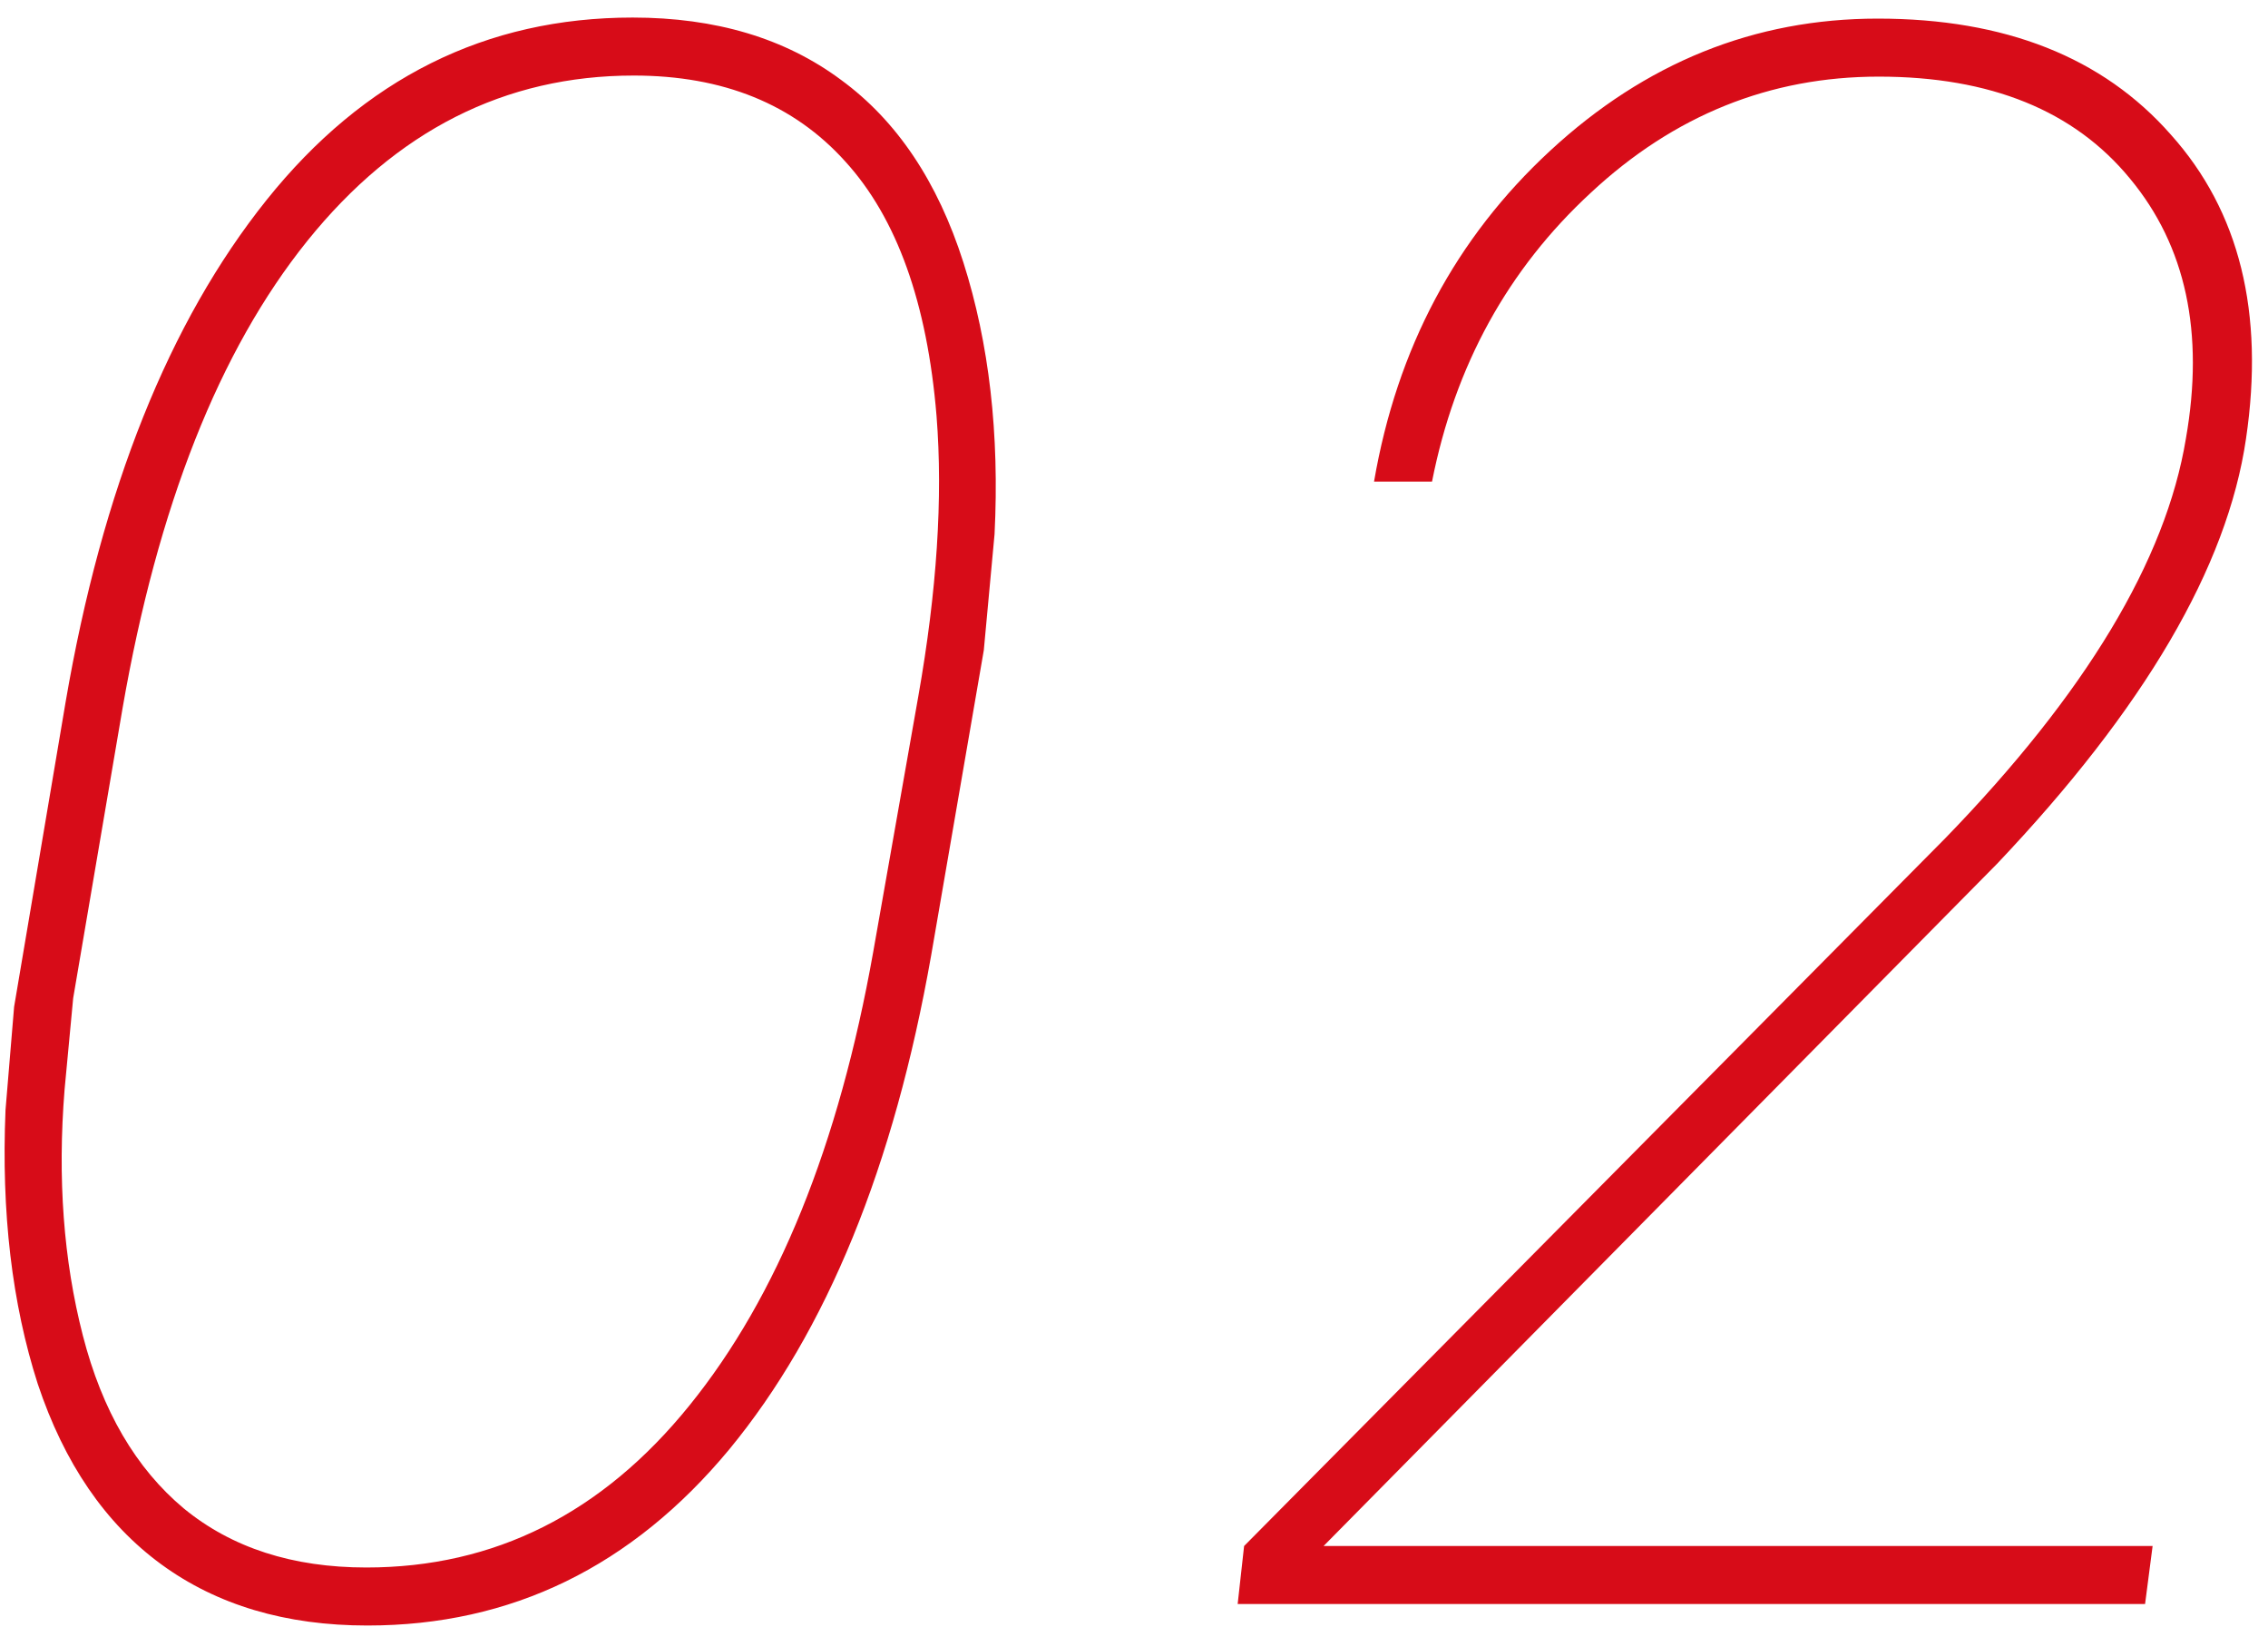 <svg width="99" height="71" viewBox="0 0 99 71" fill="none" xmlns="http://www.w3.org/2000/svg">
<path d="M16.038 70.938C12.475 70.938 9.475 70.047 7.037 68.266C4.6 66.484 2.803 63.859 1.647 60.391C0.522 56.891 0.053 52.906 0.241 48.438L0.616 43.938L2.866 30.625C4.459 21.344 7.381 14.047 11.631 8.734C15.881 3.422 21.209 0.766 27.616 0.766C31.241 0.766 34.272 1.672 36.709 3.484C39.147 5.266 40.928 7.922 42.053 11.453C43.178 14.984 43.631 18.938 43.413 23.312L42.944 28.375L40.647 41.688C39.022 50.906 36.084 58.094 31.834 63.25C27.584 68.375 22.319 70.938 16.038 70.938ZM40.881 18.156C40.475 13.219 39.147 9.516 36.897 7.047C34.647 4.547 31.569 3.297 27.663 3.297C22.038 3.297 17.288 5.703 13.412 10.516C9.569 15.297 6.881 22.094 5.35 30.906L3.194 43.562L2.819 47.547C2.506 51.422 2.772 55 3.616 58.281C4.459 61.562 5.928 64.078 8.022 65.828C10.116 67.547 12.772 68.406 15.991 68.406C21.584 68.406 26.288 66.047 30.1 61.328C33.944 56.578 36.616 49.984 38.116 41.547L40.084 30.391C40.897 25.797 41.163 21.719 40.881 18.156ZM93.634 70H54.025L54.306 67.469L84.916 36.578C91.041 30.266 94.541 24.453 95.416 19.141C96.228 14.516 95.416 10.734 92.978 7.797C90.541 4.828 86.884 3.344 82.009 3.344C77.259 3.344 73.072 5.031 69.447 8.406C65.822 11.75 63.509 15.953 62.509 21.016H59.978C60.978 15.203 63.541 10.391 67.666 6.578C71.822 2.734 76.588 0.812 81.963 0.812C87.525 0.812 91.791 2.5 94.759 5.875C97.759 9.219 98.853 13.641 98.041 19.141C97.228 24.734 93.603 30.922 87.166 37.703L57.775 67.469H93.963L93.634 70Z" fill="#D70C18"/>
</svg>
